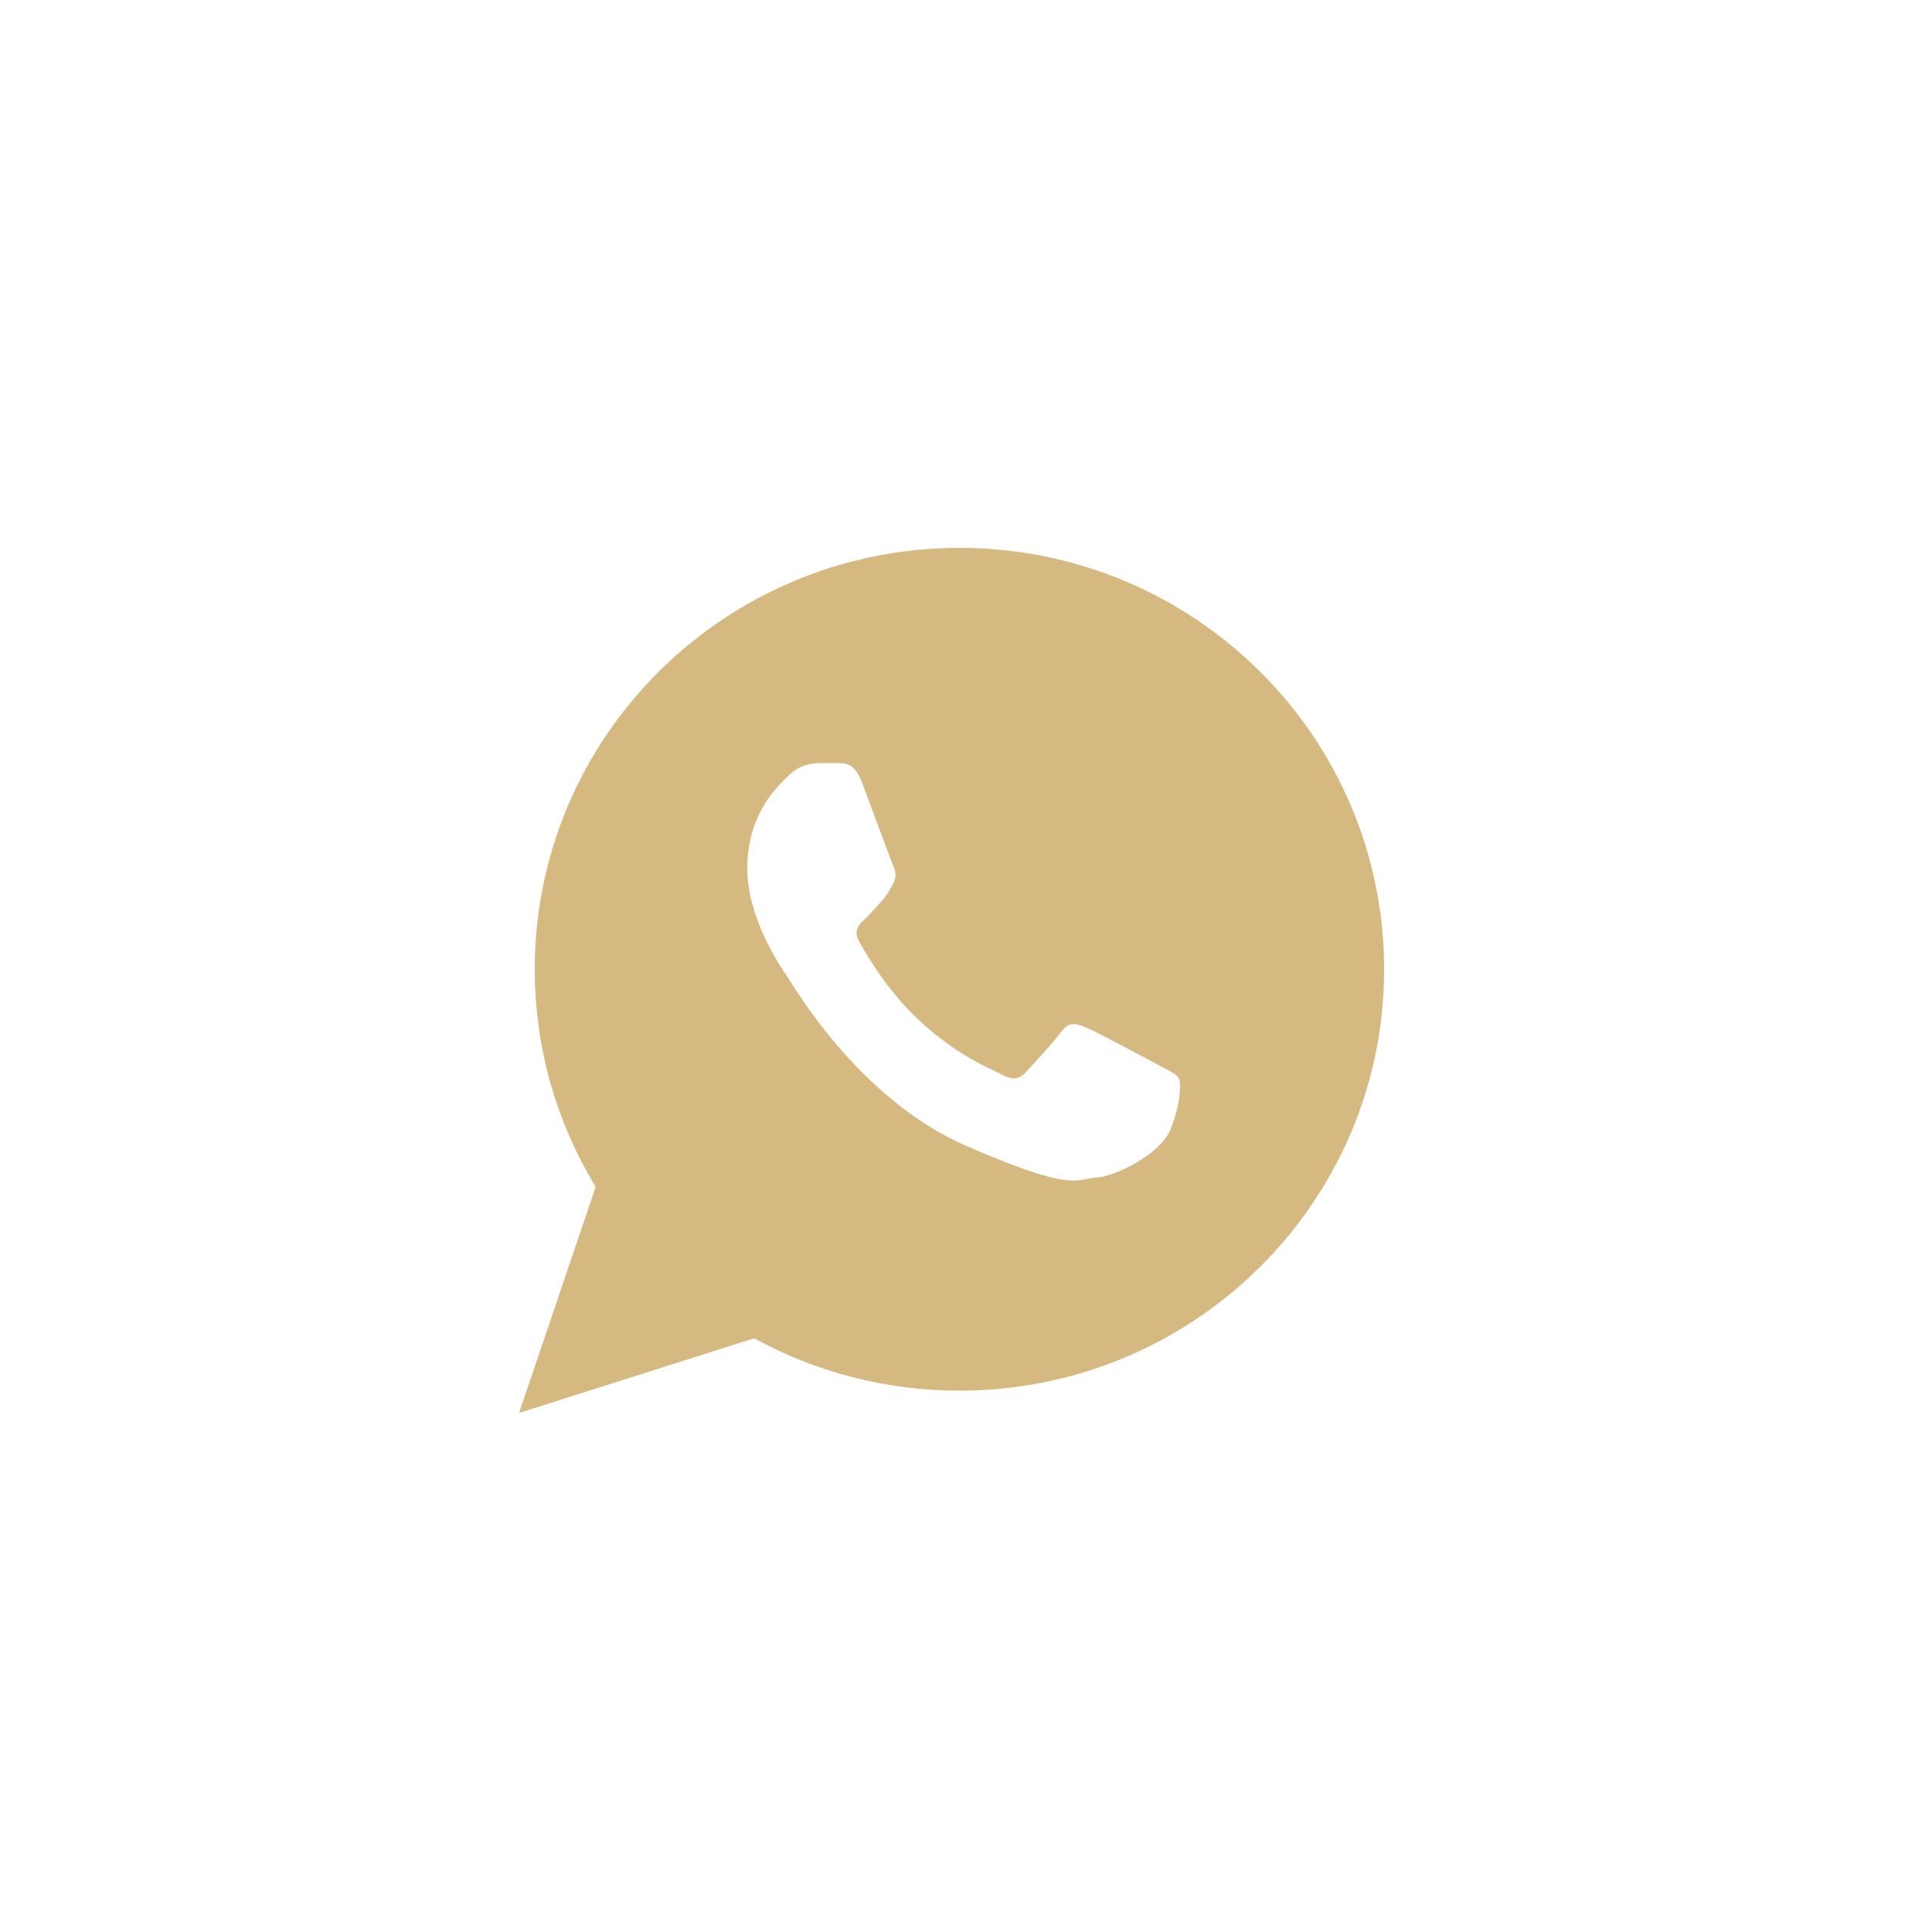 <?xml version="1.0" encoding="UTF-8"?> <svg xmlns="http://www.w3.org/2000/svg" width="67" height="67" viewBox="0 0 67 67" fill="none"> <path d="M33.272 19C25.139 19 18.545 25.543 18.545 33.614C18.545 36.375 19.317 38.957 20.658 41.16L18 49L26.154 46.41C28.264 47.567 30.69 48.227 33.272 48.227C41.406 48.227 48 41.684 48 33.614C48 25.543 41.406 19 33.272 19ZM40.595 39.164C40.249 40.023 38.682 40.806 37.99 40.843C37.3 40.879 37.28 41.378 33.515 39.742C29.75 38.106 27.484 34.127 27.306 33.871C27.127 33.616 25.847 31.792 25.916 29.957C25.986 28.121 26.991 27.255 27.35 26.895C27.708 26.534 28.119 26.47 28.37 26.465C28.666 26.461 28.858 26.457 29.078 26.465C29.297 26.473 29.626 26.419 29.911 27.177C30.196 27.935 30.878 29.799 30.966 29.989C31.053 30.179 31.107 30.399 30.973 30.643C30.838 30.888 30.769 31.041 30.573 31.252C30.377 31.462 30.16 31.723 29.985 31.884C29.789 32.063 29.585 32.257 29.791 32.639C29.996 33.02 30.705 34.27 31.785 35.3C33.172 36.624 34.369 37.063 34.738 37.263C35.107 37.464 35.327 37.442 35.556 37.201C35.784 36.96 36.537 36.146 36.802 35.783C37.066 35.419 37.315 35.49 37.655 35.627C37.995 35.765 39.808 36.736 40.178 36.937C40.547 37.137 40.793 37.24 40.881 37.398C40.97 37.558 40.942 38.305 40.595 39.164V39.164Z" fill="#D6B981"></path> </svg> 